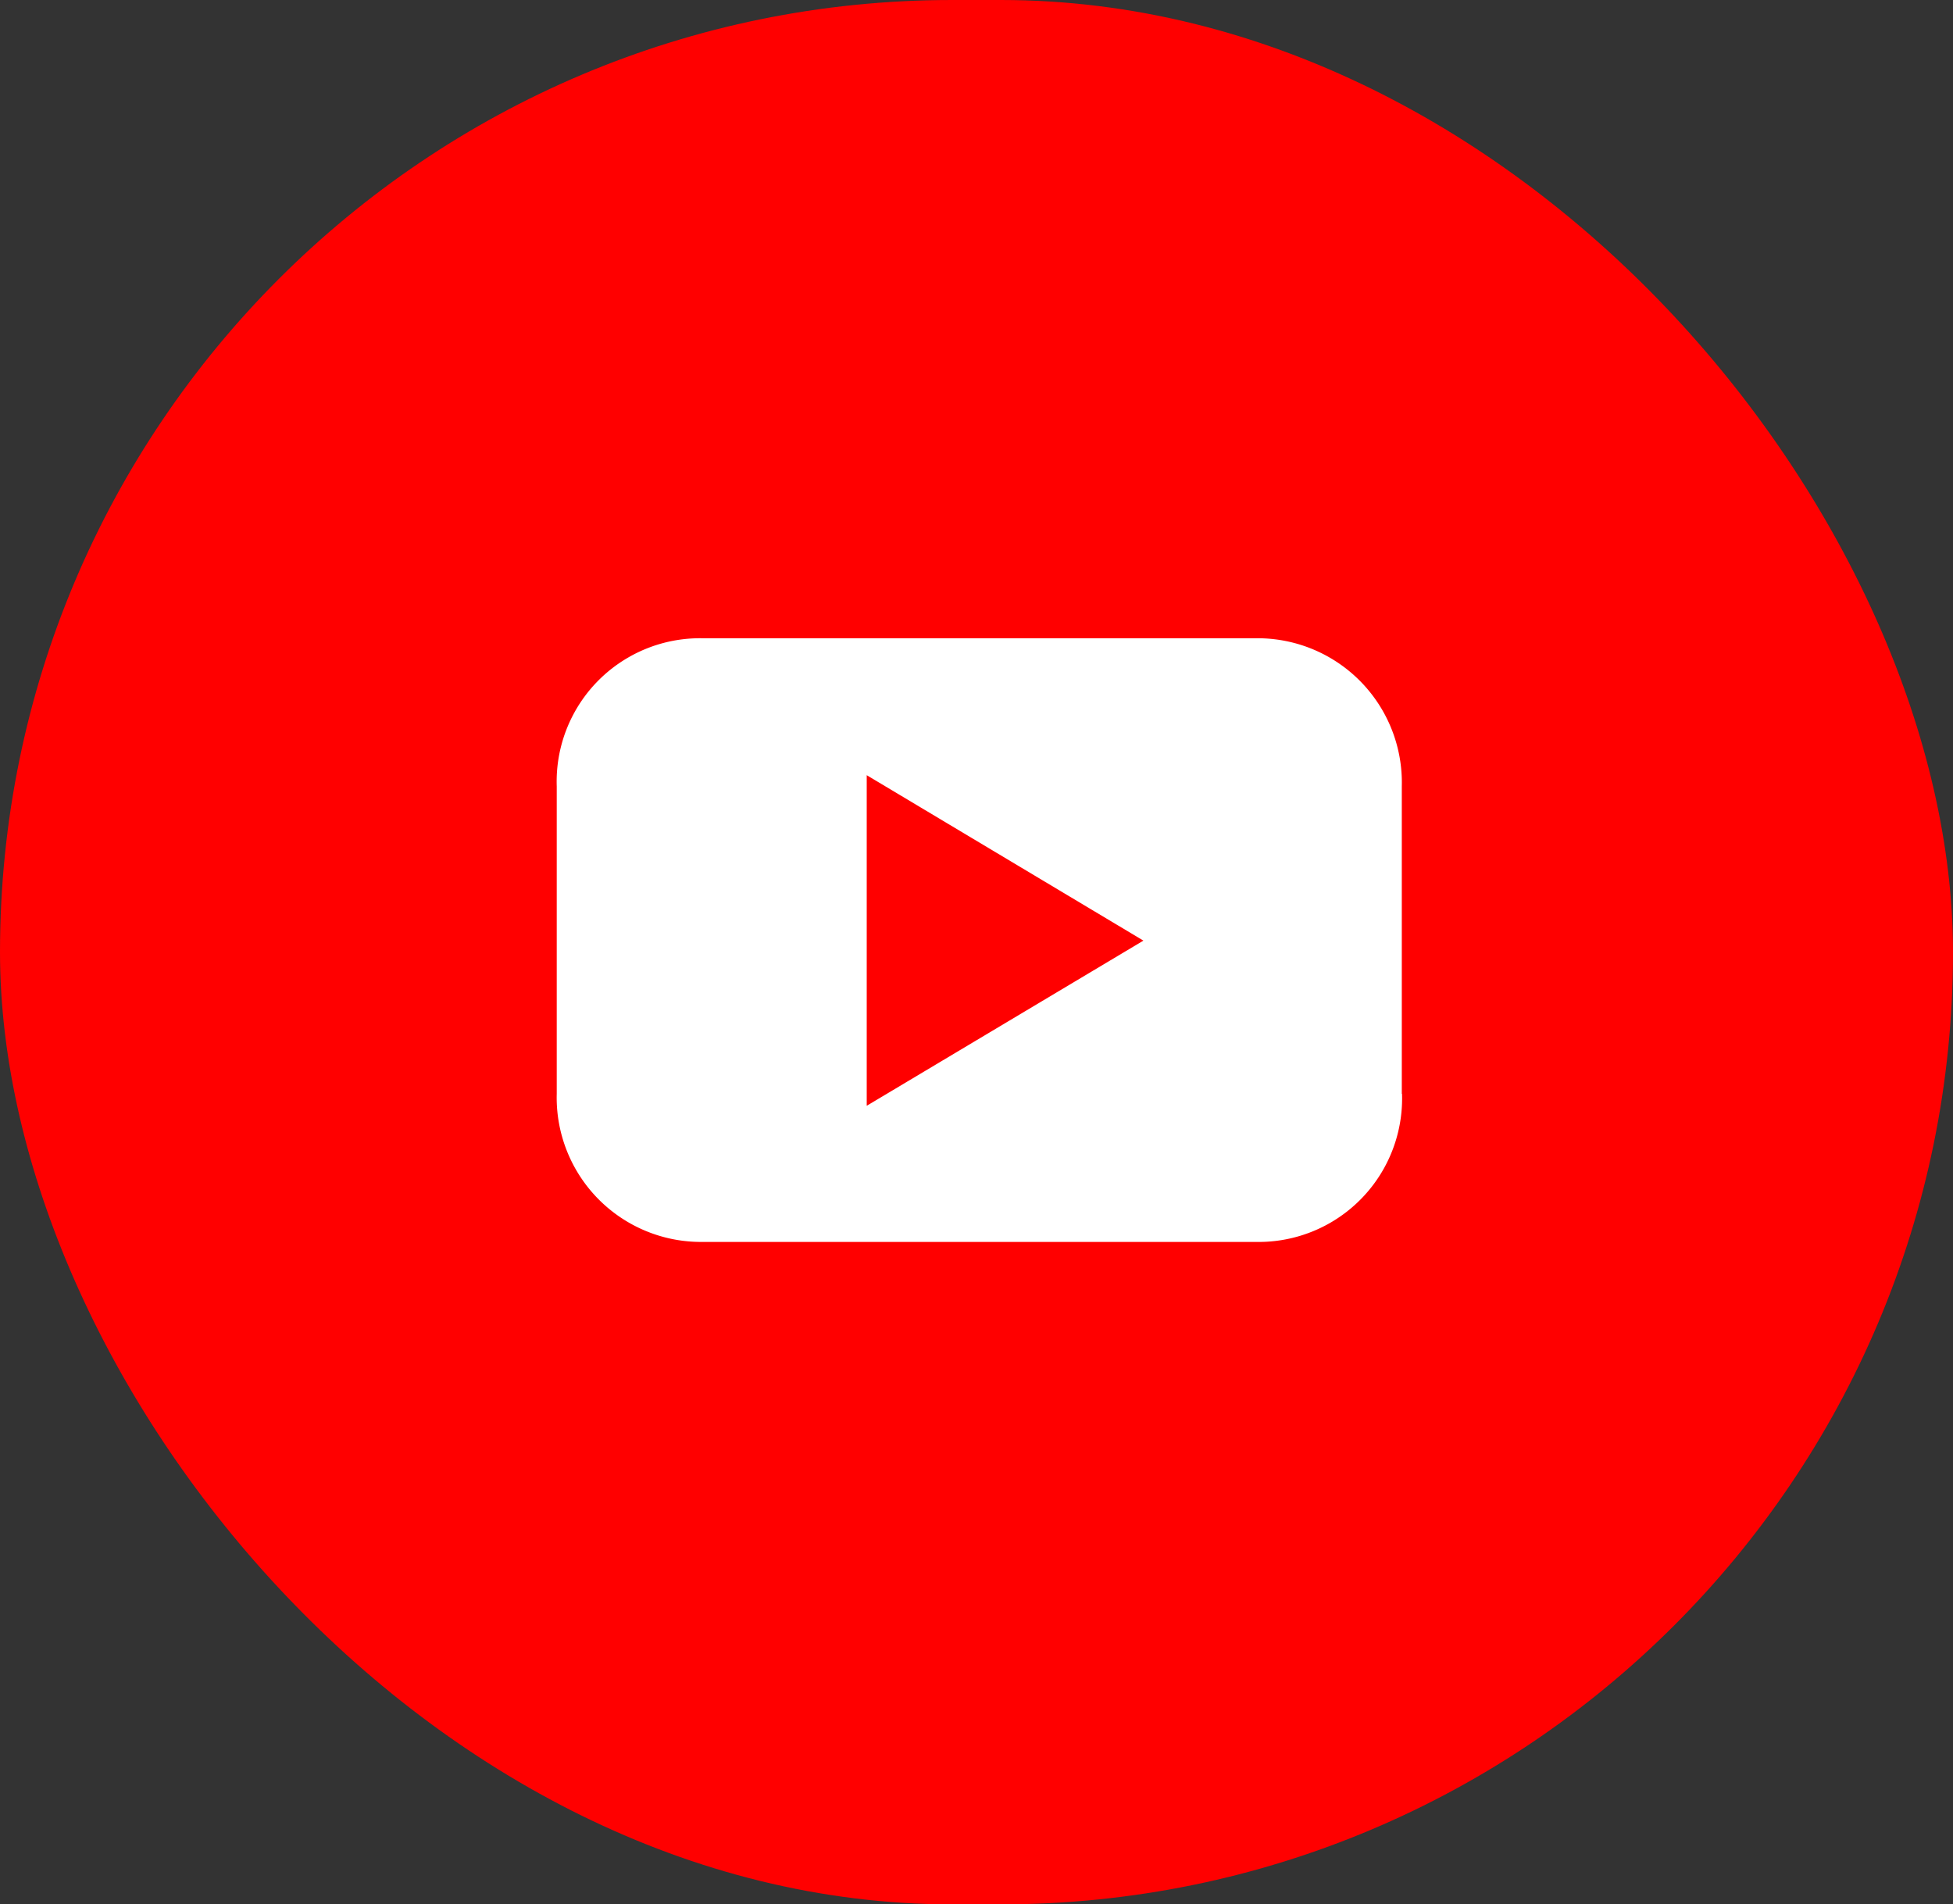 <svg id="yout" xmlns="http://www.w3.org/2000/svg" width="44.417" height="43.306" viewBox="0 0 44.417 43.306">
  <rect x="0" y="0" width="44.417" height="43.306" fill="#333333" stroke="none"/>
  <rect id="Rectangle_3898" data-name="Rectangle 3898" width="44.417" height="43.306" rx="21.653" transform="translate(0 0)" fill="red"/>
  <path id="Path_1863" data-name="Path 1863" d="M28.219,21.359v-6.99A3.282,3.282,0,0,0,24.907,11h-12.6A3.26,3.26,0,0,0,9,14.369v6.99a3.282,3.282,0,0,0,3.311,3.369h12.6a3.262,3.262,0,0,0,3.313-3.369m-5.878-3.485L16.05,21.632V14.114l6.291,3.761" transform="translate(3.662 3.514)" fill="#fff" fill-rule="evenodd"/>
</svg>

